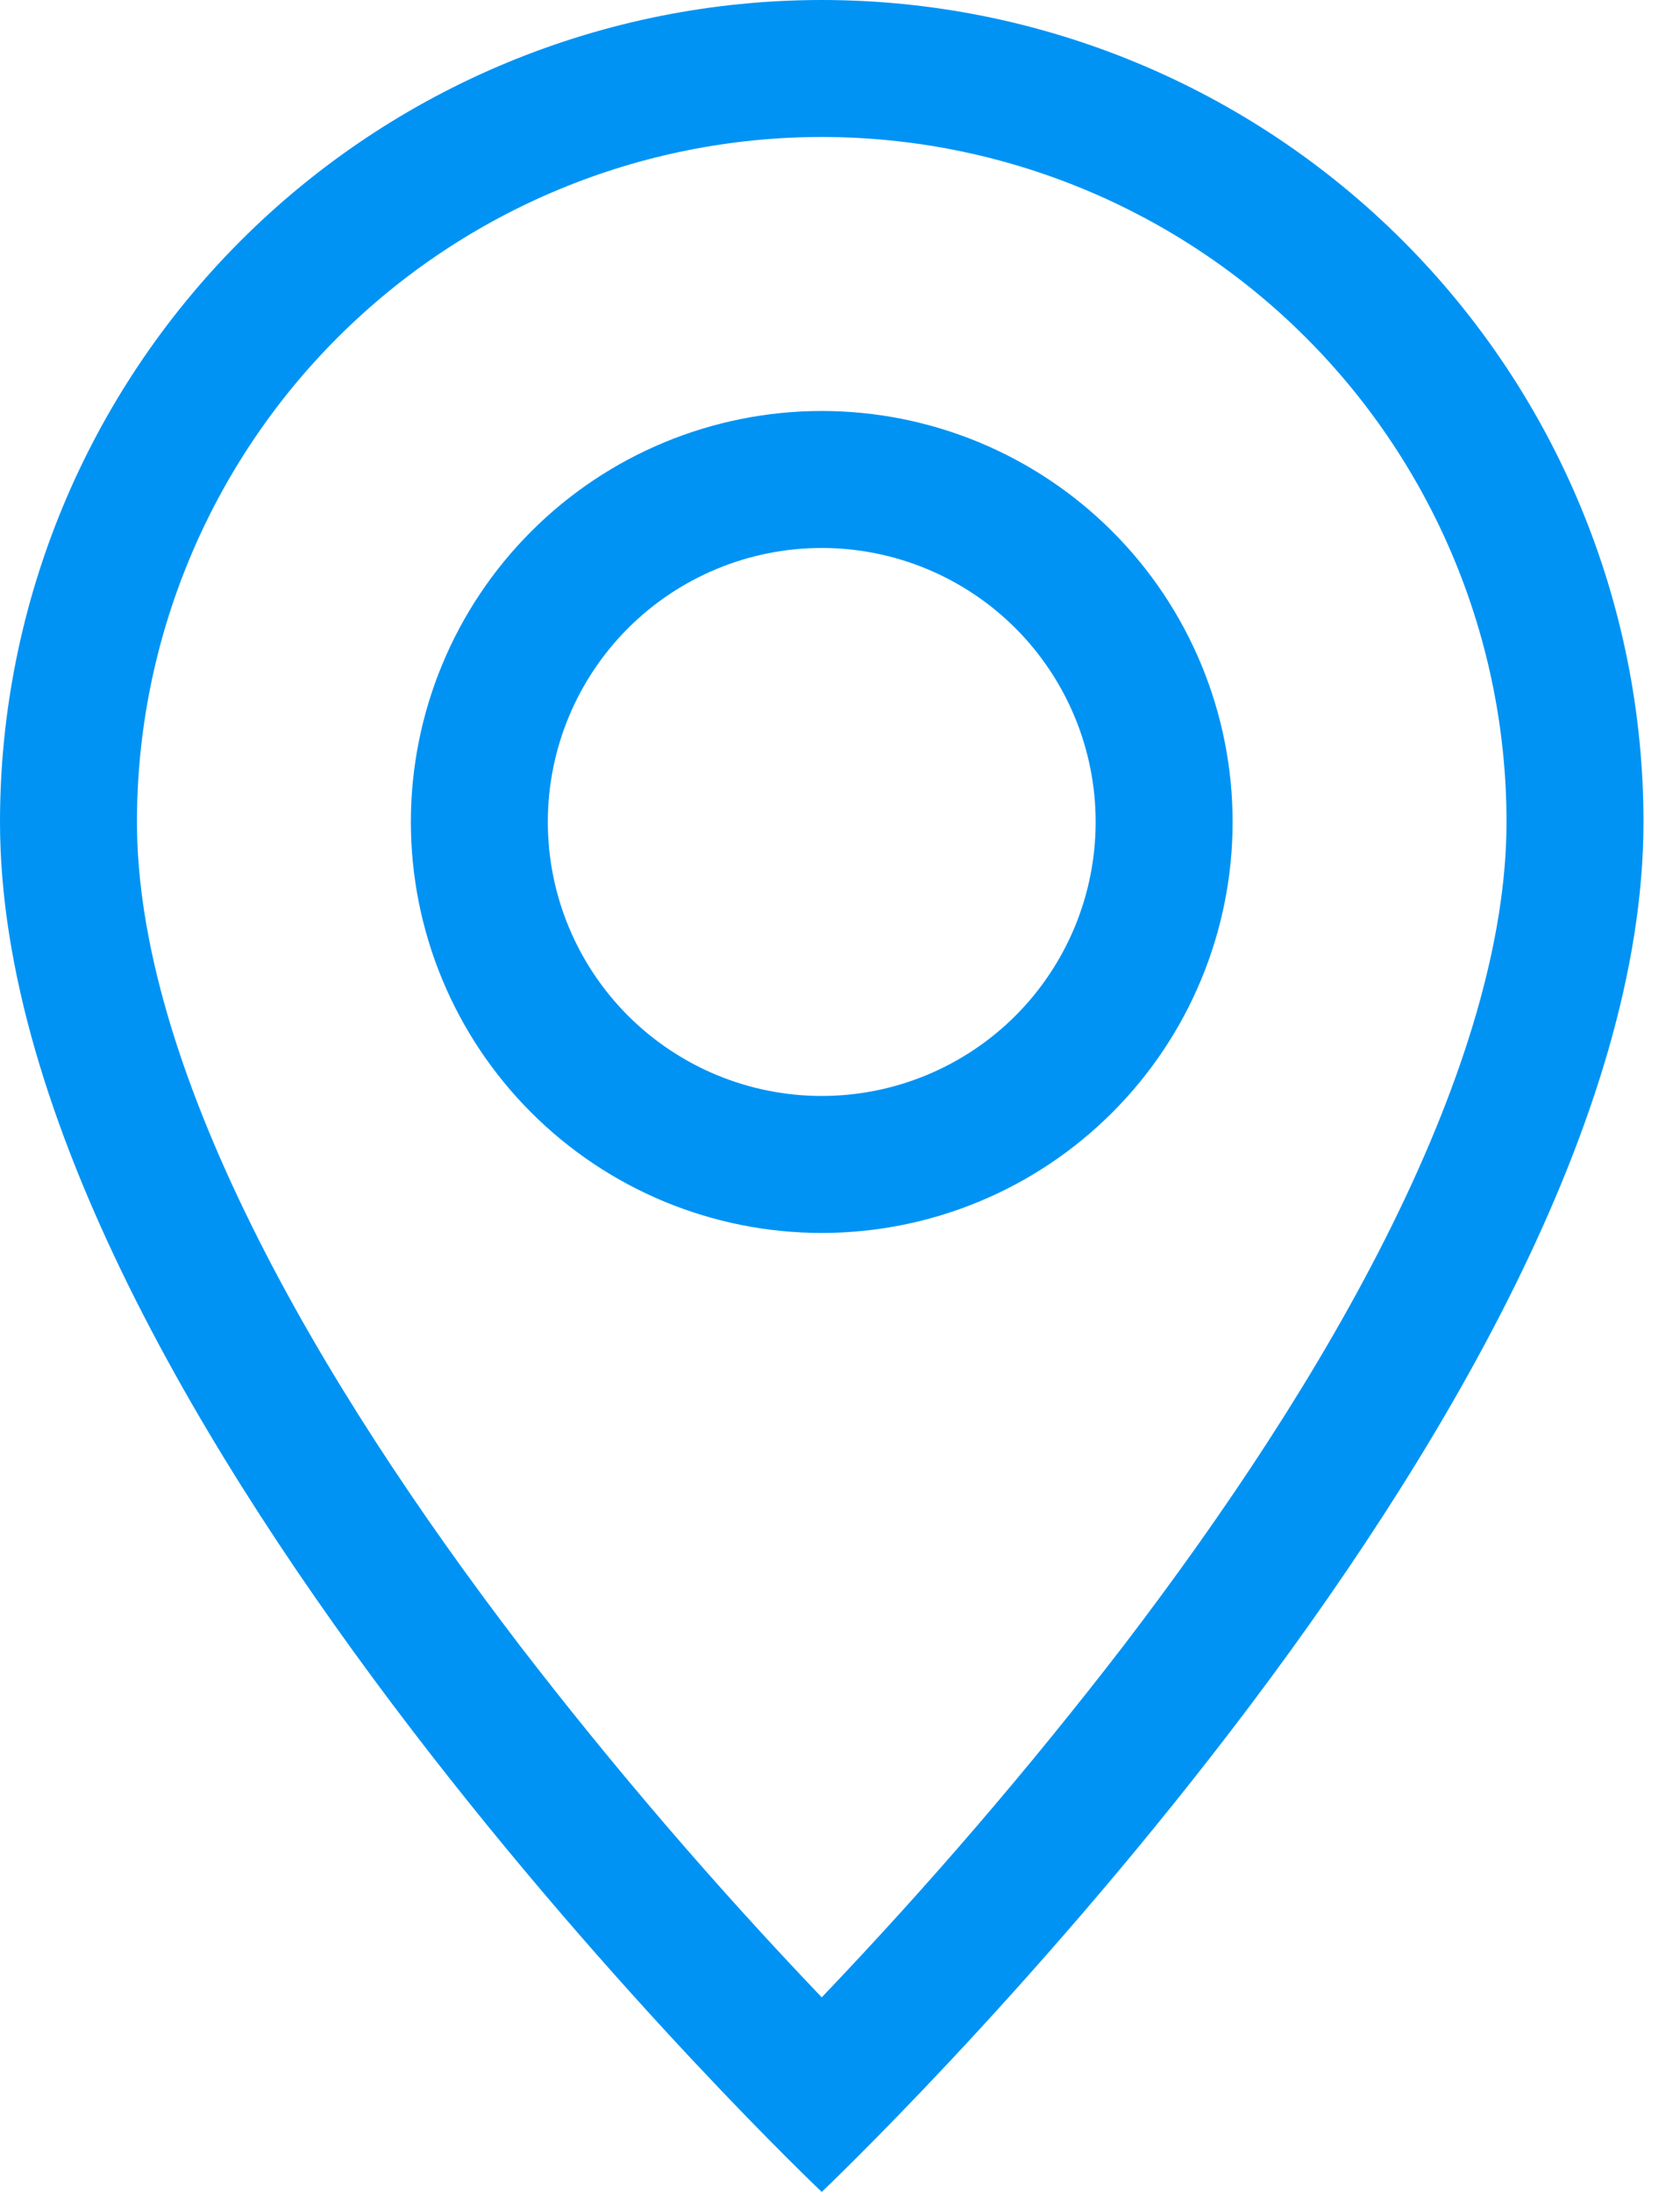<svg width="23" height="30" viewBox="0 0 23 30" fill="none" xmlns="http://www.w3.org/2000/svg">
<path d="M19.061 16.762C18.079 18.754 16.747 20.738 15.386 22.519C14.094 24.197 12.713 25.805 11.25 27.337C9.787 25.805 8.406 24.197 7.114 22.519C5.753 20.738 4.421 18.754 3.439 16.762C2.445 14.751 1.875 12.866 1.875 11.25C1.875 8.764 2.863 6.379 4.621 4.621C6.379 2.863 8.764 1.875 11.25 1.875C13.736 1.875 16.121 2.863 17.879 4.621C19.637 6.379 20.625 8.764 20.625 11.25C20.625 12.866 20.053 14.751 19.061 16.762ZM11.25 30C11.25 30 22.5 19.339 22.5 11.25C22.5 8.266 21.315 5.405 19.205 3.295C17.095 1.185 14.234 0 11.25 0C8.266 0 5.405 1.185 3.295 3.295C1.185 5.405 4.44604e-08 8.266 0 11.25C0 19.339 11.25 30 11.25 30Z" fill="#0093F4"/>
<path d="M11.25 15C10.255 15 9.302 14.605 8.598 13.902C7.895 13.198 7.5 12.245 7.5 11.25C7.5 10.255 7.895 9.302 8.598 8.598C9.302 7.895 10.255 7.5 11.25 7.5C12.245 7.5 13.198 7.895 13.902 8.598C14.605 9.302 15 10.255 15 11.25C15 12.245 14.605 13.198 13.902 13.902C13.198 14.605 12.245 15 11.25 15ZM11.25 16.875C12.742 16.875 14.173 16.282 15.227 15.227C16.282 14.173 16.875 12.742 16.875 11.25C16.875 9.758 16.282 8.327 15.227 7.273C14.173 6.218 12.742 5.625 11.25 5.625C9.758 5.625 8.327 6.218 7.273 7.273C6.218 8.327 5.625 9.758 5.625 11.25C5.625 12.742 6.218 14.173 7.273 15.227C8.327 16.282 9.758 16.875 11.25 16.875Z" fill="#0093F4"/>
</svg>
